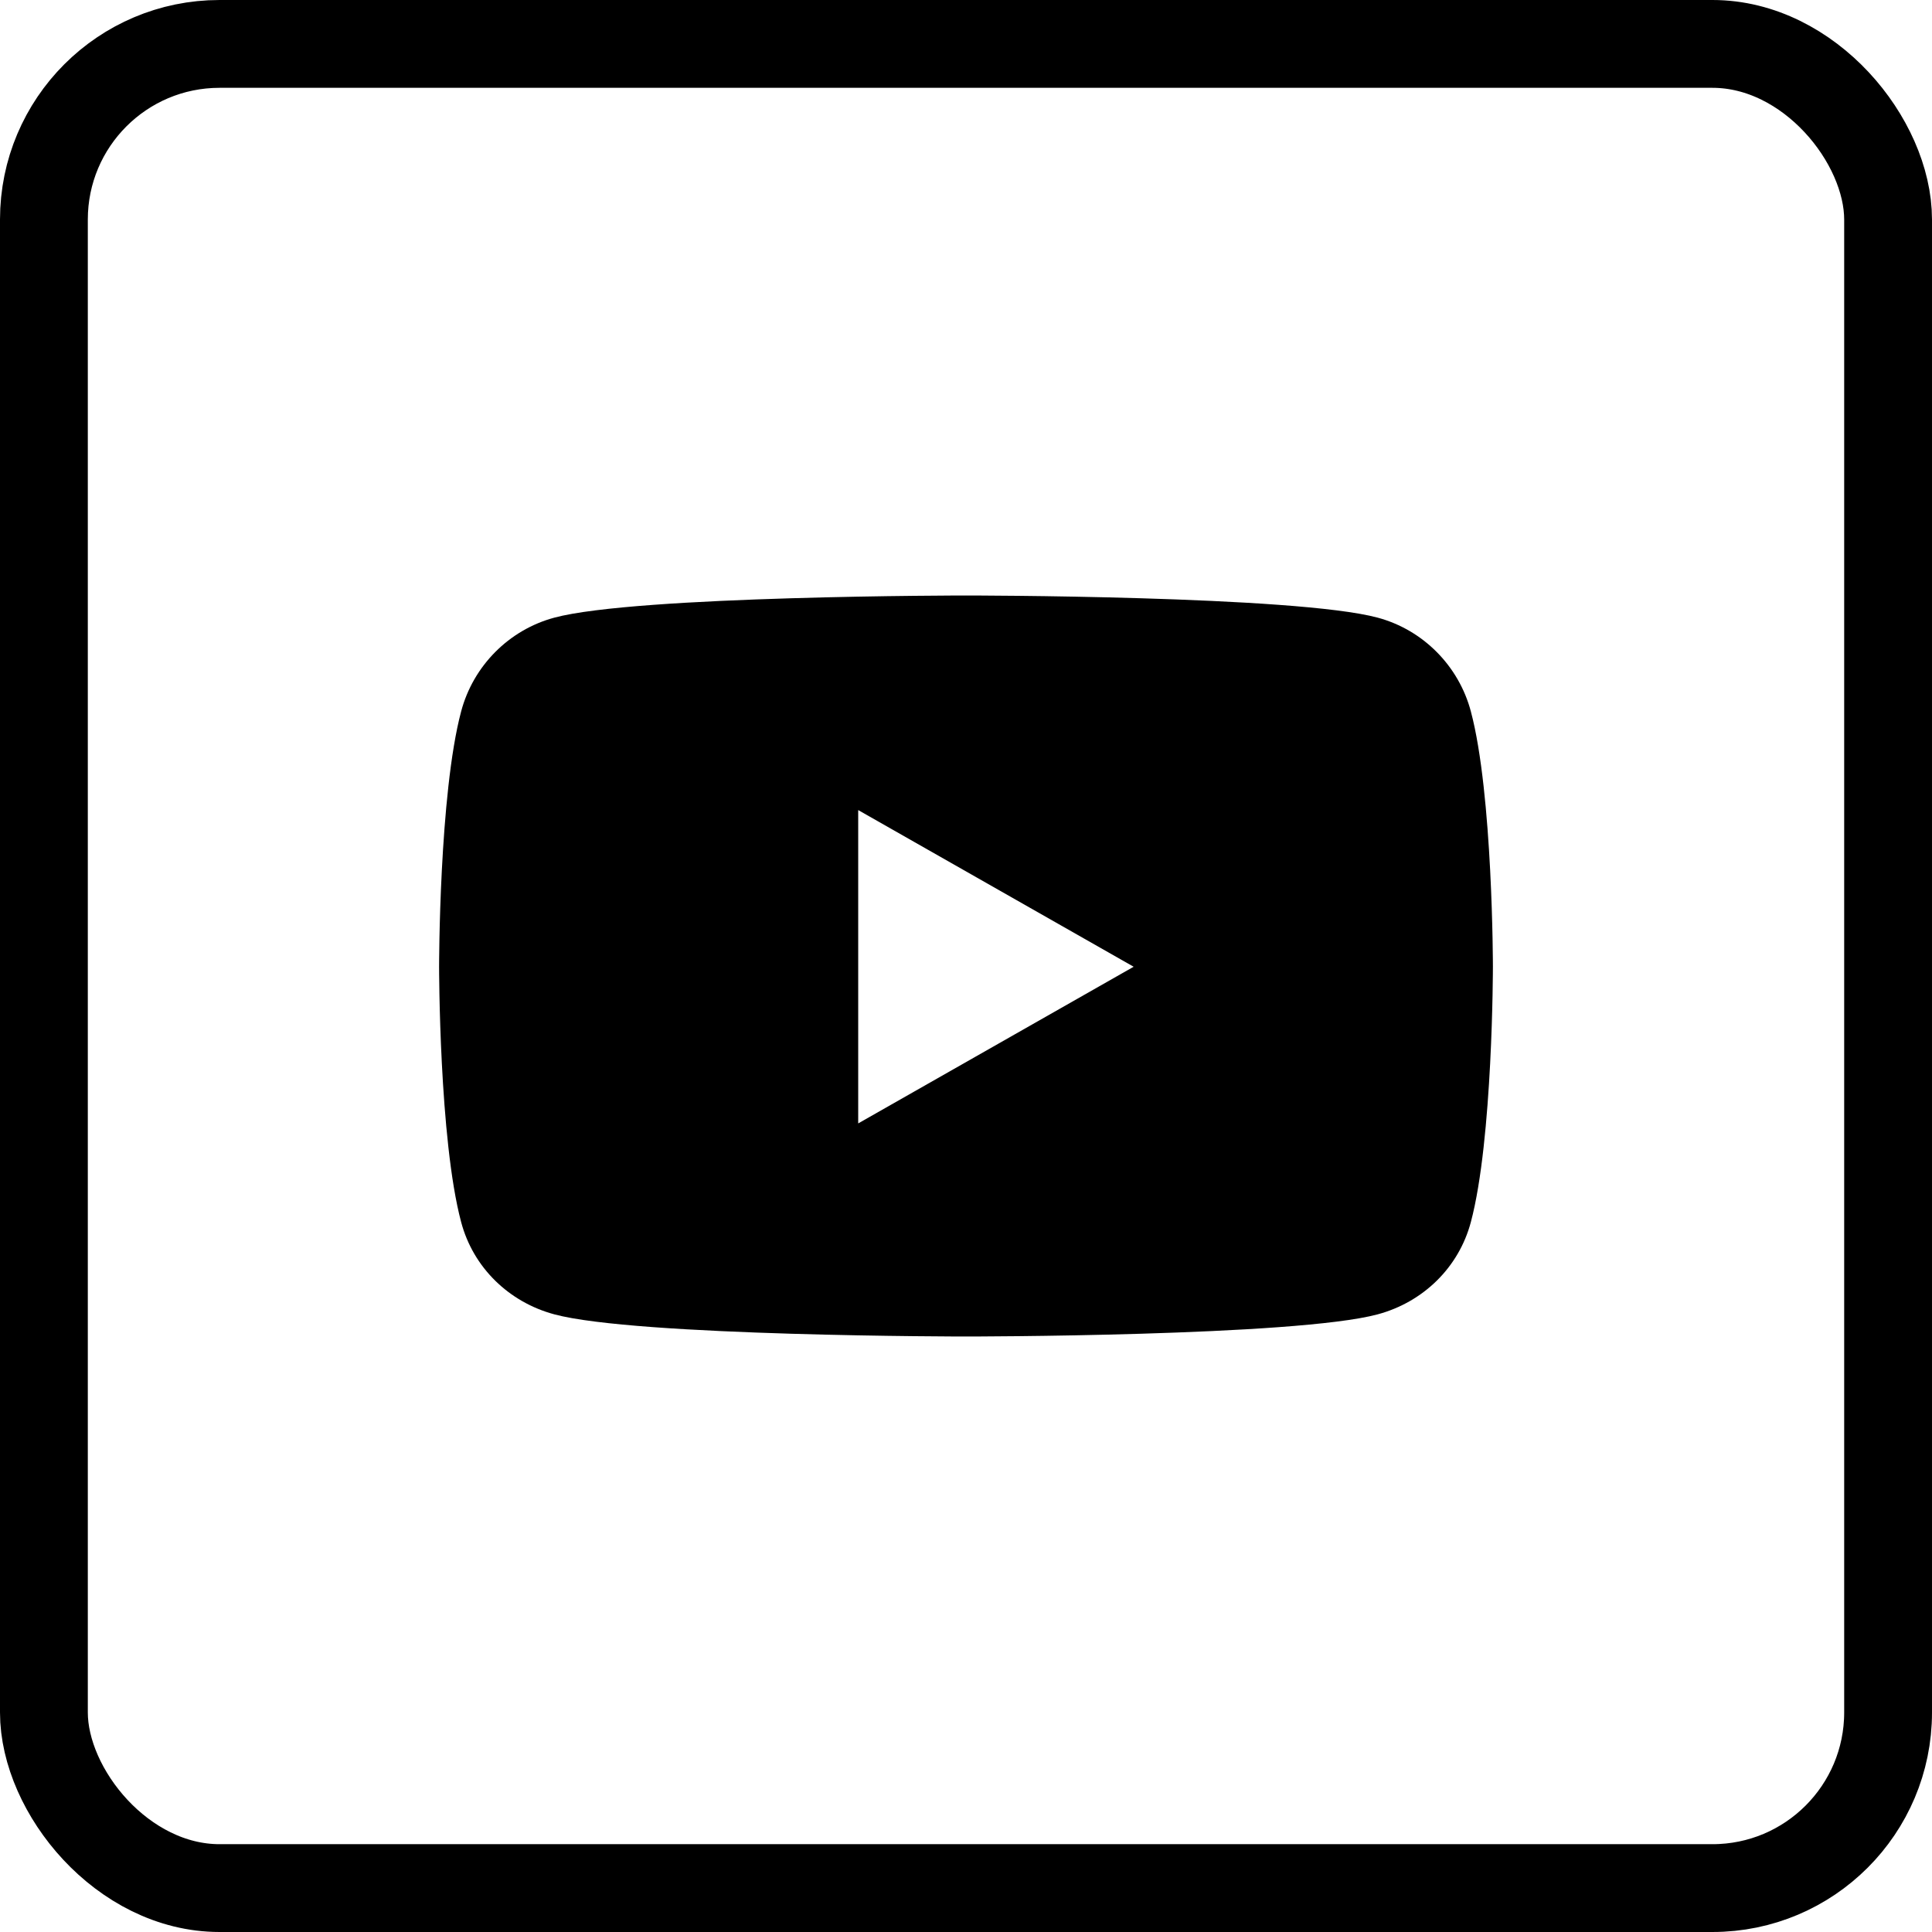 <svg width="44" height="44" viewBox="0 0 44 44" fill="none" xmlns="http://www.w3.org/2000/svg">
<rect x="1" y="1" width="42" height="42" rx="4" stroke="black" stroke-width="2"/>
<path d="M33.498 16.203C33.222 15.164 32.409 14.345 31.377 14.067C29.505 13.562 22 13.562 22 13.562C22 13.562 14.495 13.562 12.623 14.067C11.591 14.345 10.777 15.164 10.502 16.203C10 18.087 10 22.017 10 22.017C10 22.017 10 25.947 10.502 27.831C10.777 28.87 11.591 29.655 12.623 29.933C14.495 30.438 22 30.438 22 30.438C22 30.438 29.505 30.438 31.377 29.933C32.409 29.655 33.222 28.87 33.498 27.831C34 25.947 34 22.017 34 22.017C34 22.017 34 18.087 33.498 16.203ZM19.545 25.585V18.449L25.818 22.017L19.545 25.585Z" fill="black"/>
</svg>
